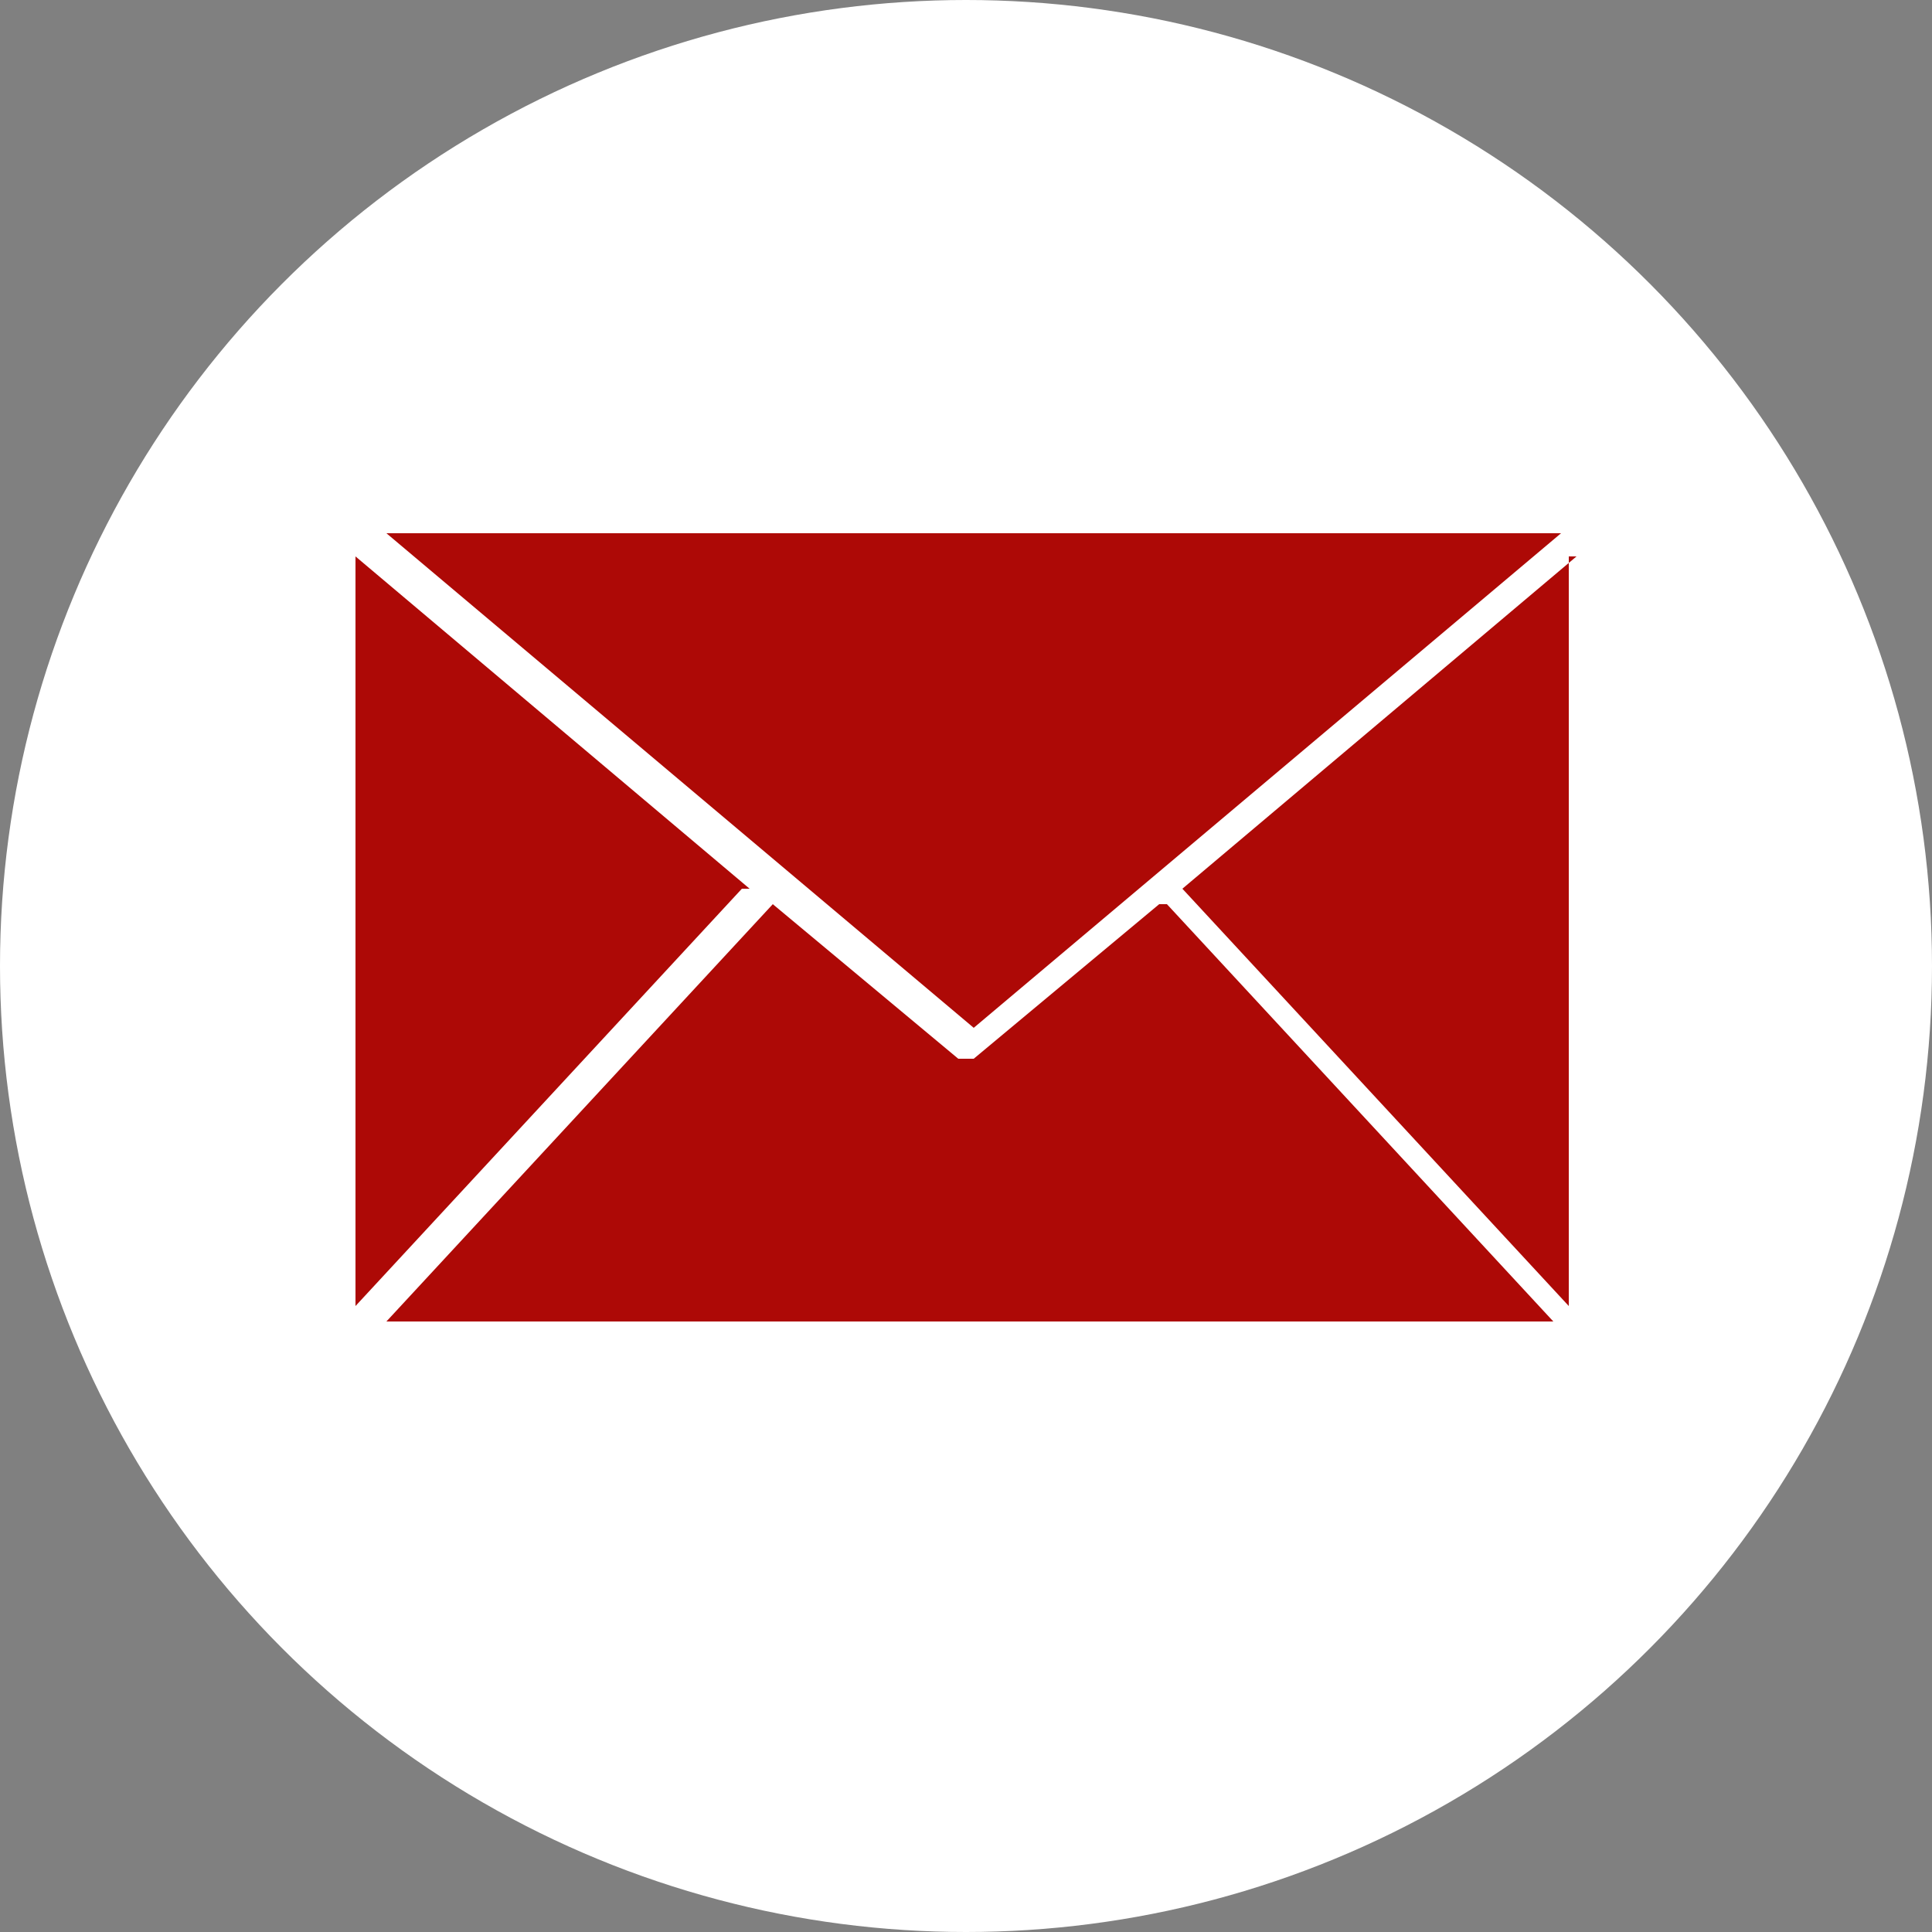 <?xml version="1.0" encoding="UTF-8"?>
<svg id="_レイヤー_1" data-name="レイヤー_1" xmlns="http://www.w3.org/2000/svg" version="1.1" viewBox="0 0 25 25">
  <rect x="0" y="0" width="25" height="25" fill="#808080" stroke="none"/>
  <!-- Generator: Adobe Illustrator 29.0.1, SVG Export Plug-In . SVG Version: 2.1.0 Build 192)  -->
  <defs>
    <style>
      .st0 {
        fill: #ad0906;
      }

      .st1 {
        fill: #fff;
      }
    </style>
  </defs>
  <circle class="st1" cx="12.5" cy="12.5" r="12.5"/>
  <g id="_x33_24_x2C__Email_x2C__Mail_x2C__Message_x2C__Sms">
    <g>
      <path class="st0" d="M20.1,6.9c0,0-.2,0-.3,0H5.3c-.1,0-.2,0-.3,0l7.6,6.4,7.6-6.4Z"/>
      <path class="st0" d="M15,11.7l-2.4,2s0,0-.1,0,0,0-.1,0l-2.4-2s0,0,0,0l-5,5.4c0,0,.2,0,.3,0h14.5c.1,0,.2,0,.3,0l-5-5.4s0,0,0,0Z"/>
      <path class="st0" d="M9.7,11.5l-5.1-4.3c0,0,0,.2,0,.3v9.1c0,.1,0,.2,0,.3l5-5.4c0,0,0,0,0,0Z"/>
      <path class="st0" d="M20.4,7.2l-5.1,4.3s0,0,0,0l5,5.4c0,0,0-.2,0-.3V7.5c0-.1,0-.2,0-.3Z"/>
    </g>
  </g>
</svg>